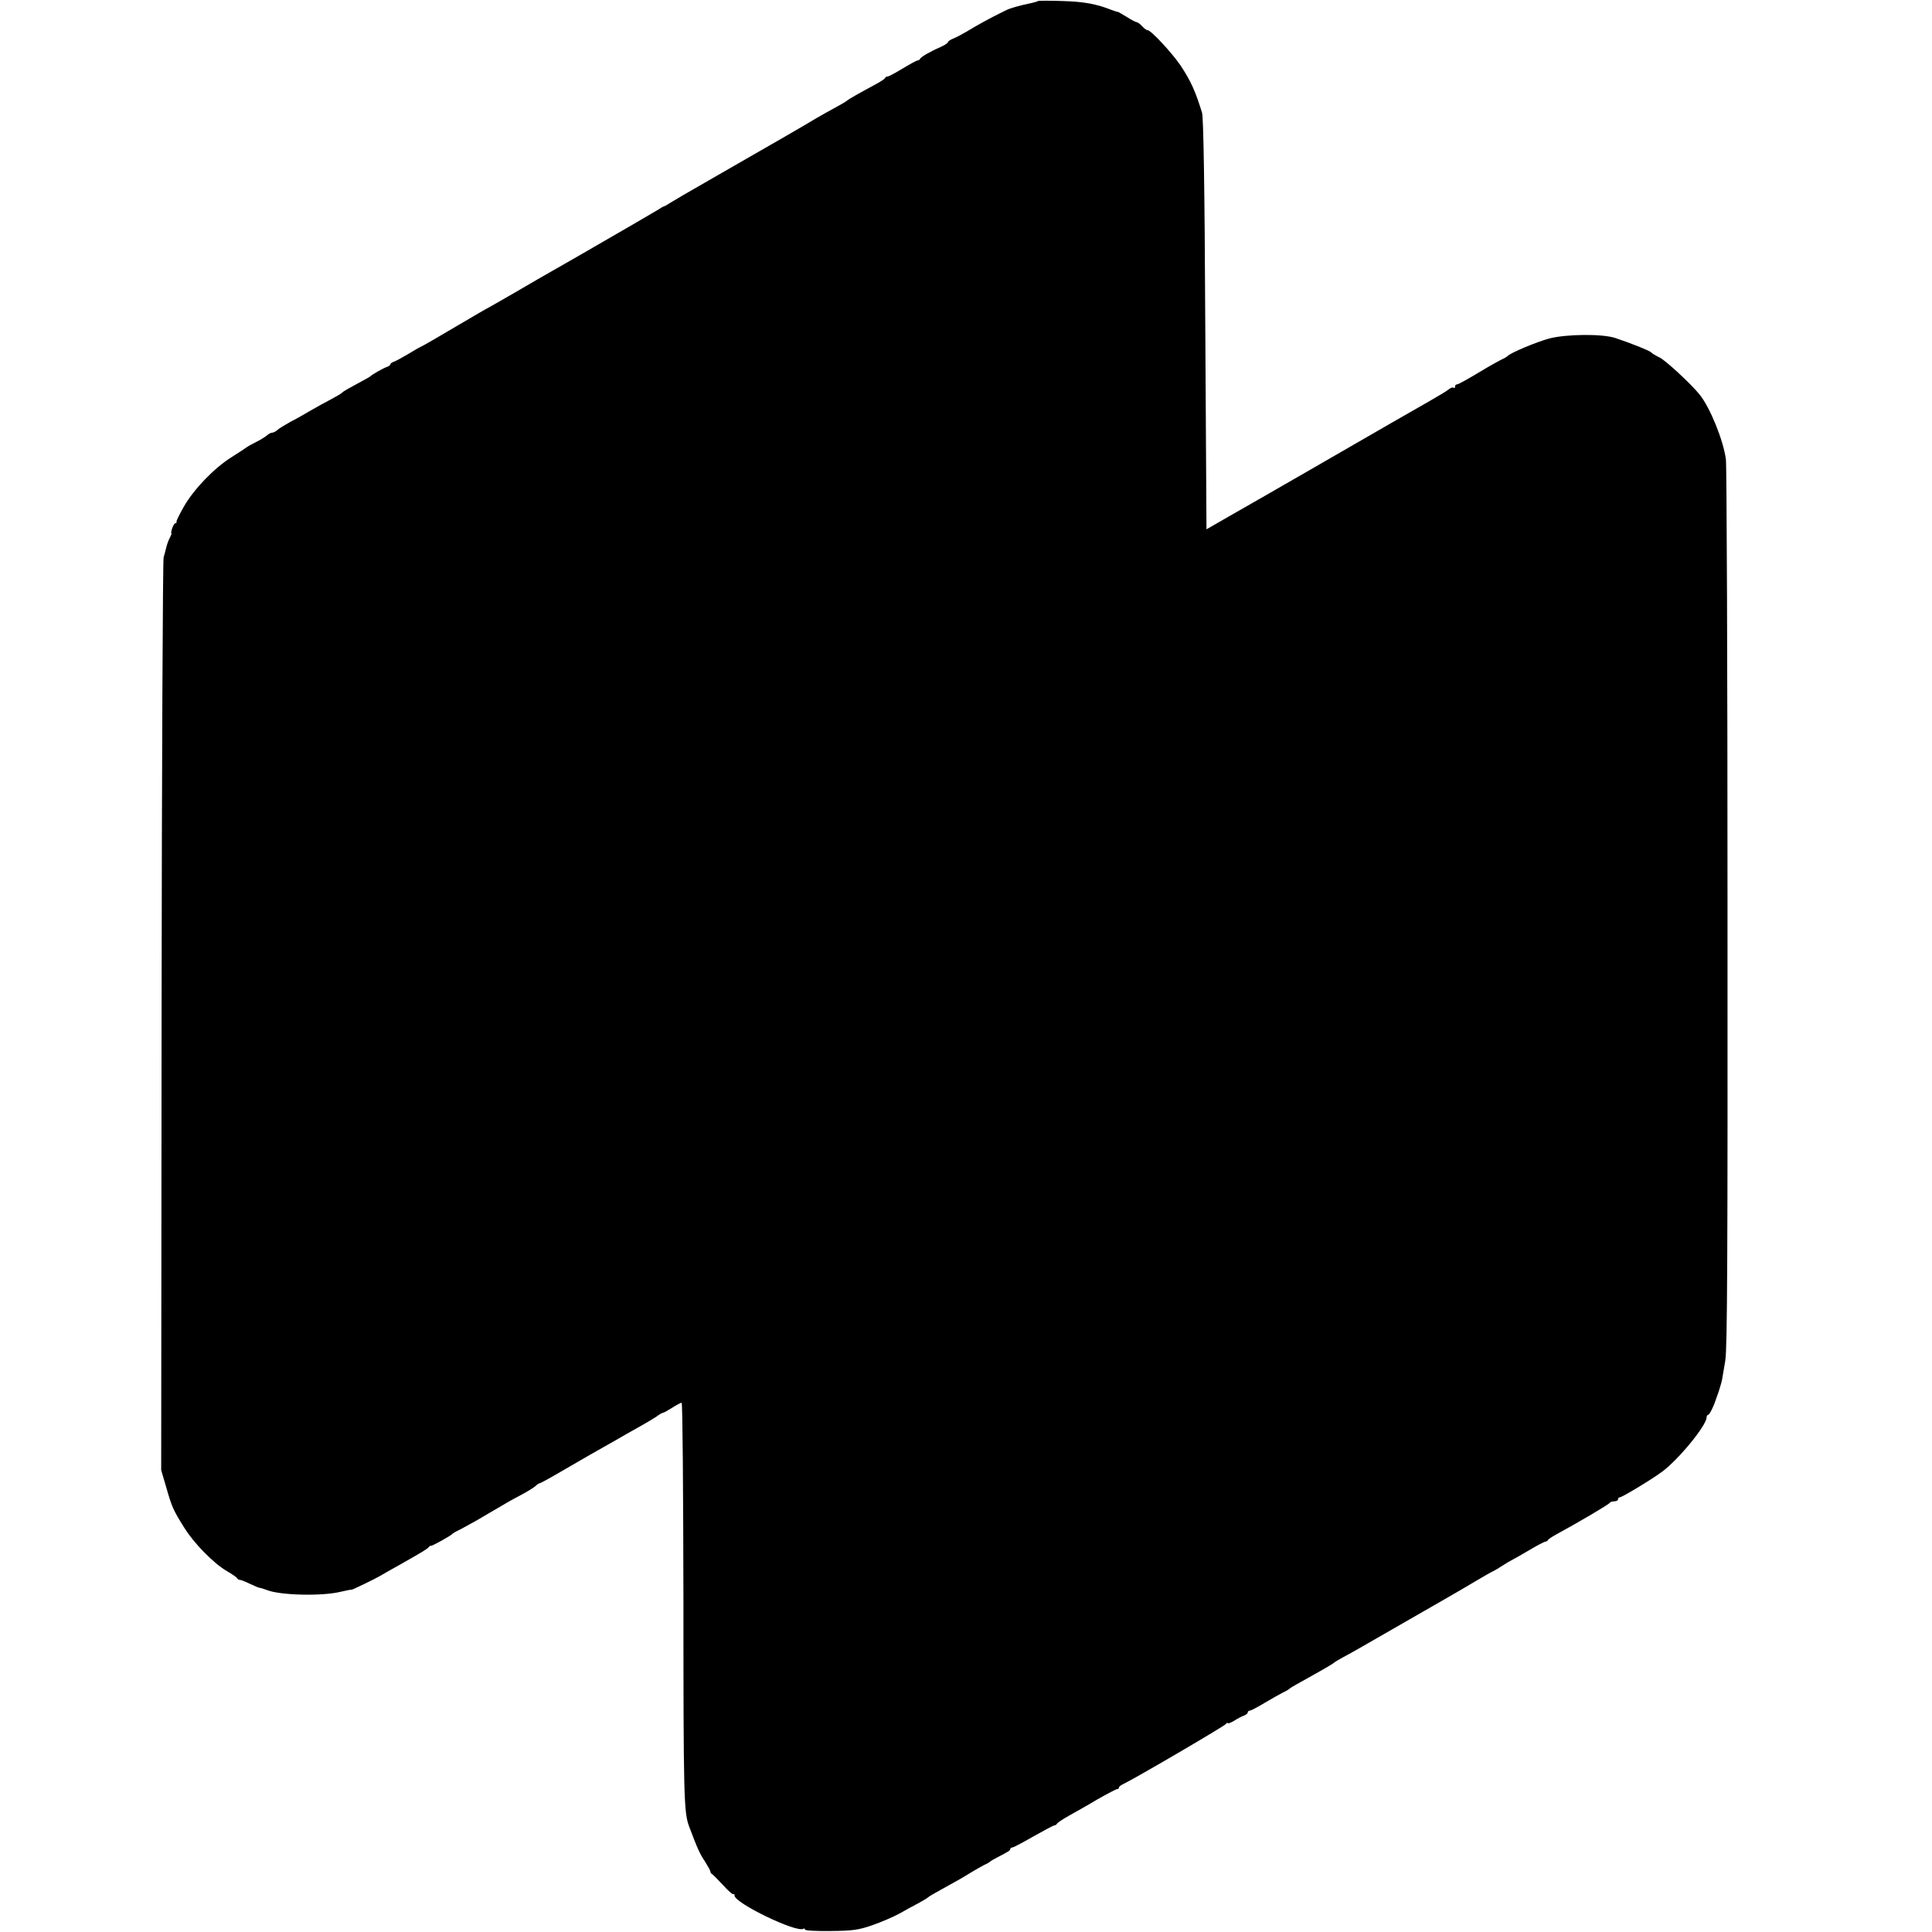 <?xml version="1.0" standalone="no"?>
<!DOCTYPE svg PUBLIC "-//W3C//DTD SVG 20010904//EN"
 "http://www.w3.org/TR/2001/REC-SVG-20010904/DTD/svg10.dtd">
<svg version="1.0" xmlns="http://www.w3.org/2000/svg"
 width="960pt" height="960pt" viewBox="0 0 960 960"
 preserveAspectRatio="xMidYMid meet">
<g transform="translate(0,960) scale(0.1,-0.1)"
fill="#000000" stroke="none">
<path d="M5158 9595 c-2 -2 -15 -6 -28 -9 -67 -14 -113 -27 -133 -38 -12 -6
-29 -14 -38 -19 -30 -14 -114 -60 -154 -85 -22 -13 -52 -29 -67 -35 -16 -6
-28 -15 -28 -19 0 -4 -17 -15 -37 -24 -51 -22 -97 -49 -101 -58 -2 -5 -7 -8
-12 -8 -4 0 -38 -18 -74 -40 -36 -22 -70 -40 -75 -40 -5 0 -11 -3 -13 -7 -1
-5 -19 -16 -38 -27 -91 -49 -145 -80 -150 -85 -4 -5 -34 -22 -111 -64 -13 -7
-35 -20 -49 -28 -20 -13 -215 -126 -465 -269 -180 -103 -234 -135 -255 -148
-14 -9 -27 -17 -30 -17 -3 0 -16 -8 -30 -17 -21 -13 -143 -84 -377 -219 -51
-29 -104 -60 -152 -87 -24 -13 -104 -60 -178 -103 -75 -43 -137 -79 -138 -79
-2 0 -72 -41 -157 -91 -84 -50 -162 -95 -173 -100 -11 -5 -42 -23 -70 -40 -27
-16 -58 -33 -67 -36 -10 -3 -18 -9 -18 -13 0 -4 -8 -10 -17 -13 -18 -6 -73
-37 -83 -47 -3 -3 -21 -13 -40 -23 -65 -35 -95 -52 -100 -58 -3 -4 -27 -18
-55 -33 -27 -14 -72 -39 -100 -55 -27 -16 -72 -42 -100 -56 -27 -15 -57 -33
-66 -41 -8 -8 -21 -14 -27 -14 -6 0 -17 -6 -24 -12 -7 -7 -31 -22 -53 -33 -22
-11 -44 -23 -50 -28 -5 -4 -39 -26 -75 -49 -86 -54 -185 -157 -235 -243 -22
-38 -39 -73 -38 -77 2 -4 -1 -8 -6 -8 -8 0 -25 -45 -19 -52 1 -2 -4 -12 -10
-24 -6 -11 -13 -32 -16 -45 -3 -13 -9 -35 -13 -49 -4 -14 -9 -1040 -10 -2280
l-2 -2255 25 -85 c28 -98 34 -112 89 -200 48 -78 147 -179 213 -217 26 -15 49
-31 50 -35 2 -4 8 -8 13 -8 6 0 29 -9 51 -20 23 -11 45 -20 49 -20 4 0 20 -5
36 -11 65 -26 271 -31 363 -9 30 7 56 12 58 11 2 -1 113 52 142 69 8 5 51 30
95 54 120 68 139 80 146 89 3 5 8 7 10 6 4 -3 100 50 109 61 3 3 21 13 40 22
19 10 55 30 80 44 25 15 61 36 80 47 19 11 49 28 65 38 17 10 53 30 80 44 28
15 57 33 66 41 8 8 18 14 21 14 4 0 62 32 130 72 67 39 152 88 188 108 36 20
83 47 105 60 22 12 60 34 85 48 25 14 57 33 72 43 14 11 29 19 32 19 4 0 24
11 46 25 22 14 43 25 47 25 5 0 8 -442 9 -982 0 -976 2 -1053 28 -1123 41
-109 53 -136 78 -173 15 -24 28 -47 28 -52 0 -4 3 -10 8 -12 4 -2 28 -26 54
-54 26 -29 49 -49 52 -46 3 3 6 0 6 -7 0 -37 308 -186 342 -165 4 3 8 1 8 -4
0 -5 57 -8 128 -7 109 1 138 5 207 29 43 15 104 41 135 58 30 17 73 41 95 52
22 12 42 24 45 27 3 4 32 21 65 39 95 52 108 60 150 86 22 13 51 30 65 37 14
6 27 14 30 17 3 3 18 12 34 20 56 29 66 35 66 42 0 5 5 8 10 8 6 0 53 25 105
55 53 30 100 55 105 55 4 0 10 4 12 8 2 5 28 22 58 39 30 17 95 53 143 82 49
28 93 51 98 51 5 0 9 3 9 8 0 4 10 12 23 18 57 27 503 288 509 298 4 6 8 8 8
4 0 -4 15 1 33 12 17 11 40 23 50 26 9 4 17 10 17 15 0 5 5 9 10 9 6 0 38 17
73 38 34 20 76 44 92 52 17 8 32 17 35 21 3 3 52 31 110 63 58 32 107 61 110
65 3 3 23 15 45 27 22 11 117 65 210 119 94 54 217 125 275 158 58 33 137 79
175 102 39 23 77 45 85 48 8 4 29 16 45 27 17 11 37 23 45 27 8 4 48 26 88 50
40 24 77 43 81 43 5 0 11 3 13 8 2 4 20 16 40 27 114 62 263 150 266 157 2 4
12 8 23 8 10 0 19 5 19 10 0 6 4 10 9 10 11 0 162 91 211 128 82 61 220 230
220 269 0 7 4 13 8 13 6 0 27 41 36 70 1 3 8 23 16 45 7 22 15 49 17 60 2 11
9 54 16 95 10 59 12 527 11 2250 0 1196 -4 2198 -8 2227 -12 94 -79 259 -131
323 -41 51 -169 170 -199 184 -19 9 -37 20 -40 24 -5 8 -102 47 -181 73 -65
21 -244 19 -327 -3 -63 -17 -195 -72 -208 -88 -3 -3 -16 -11 -30 -17 -14 -7
-46 -25 -72 -40 -103 -62 -141 -83 -149 -83 -5 0 -9 -5 -9 -12 0 -6 -3 -8 -7
-5 -3 4 -13 1 -22 -6 -9 -8 -52 -34 -96 -59 -118 -67 -206 -118 -570 -328
-257 -148 -264 -152 -425 -244 l-115 -66 -6 1018 c-3 686 -9 1028 -16 1052
-33 107 -56 158 -107 235 -42 62 -147 175 -163 175 -6 0 -18 9 -28 20 -10 11
-22 20 -27 20 -5 0 -27 12 -51 27 -23 14 -42 25 -42 24 0 -1 -13 3 -30 9 -75
30 -138 42 -246 45 -65 2 -119 2 -121 0z"/>
</g>
</svg>
